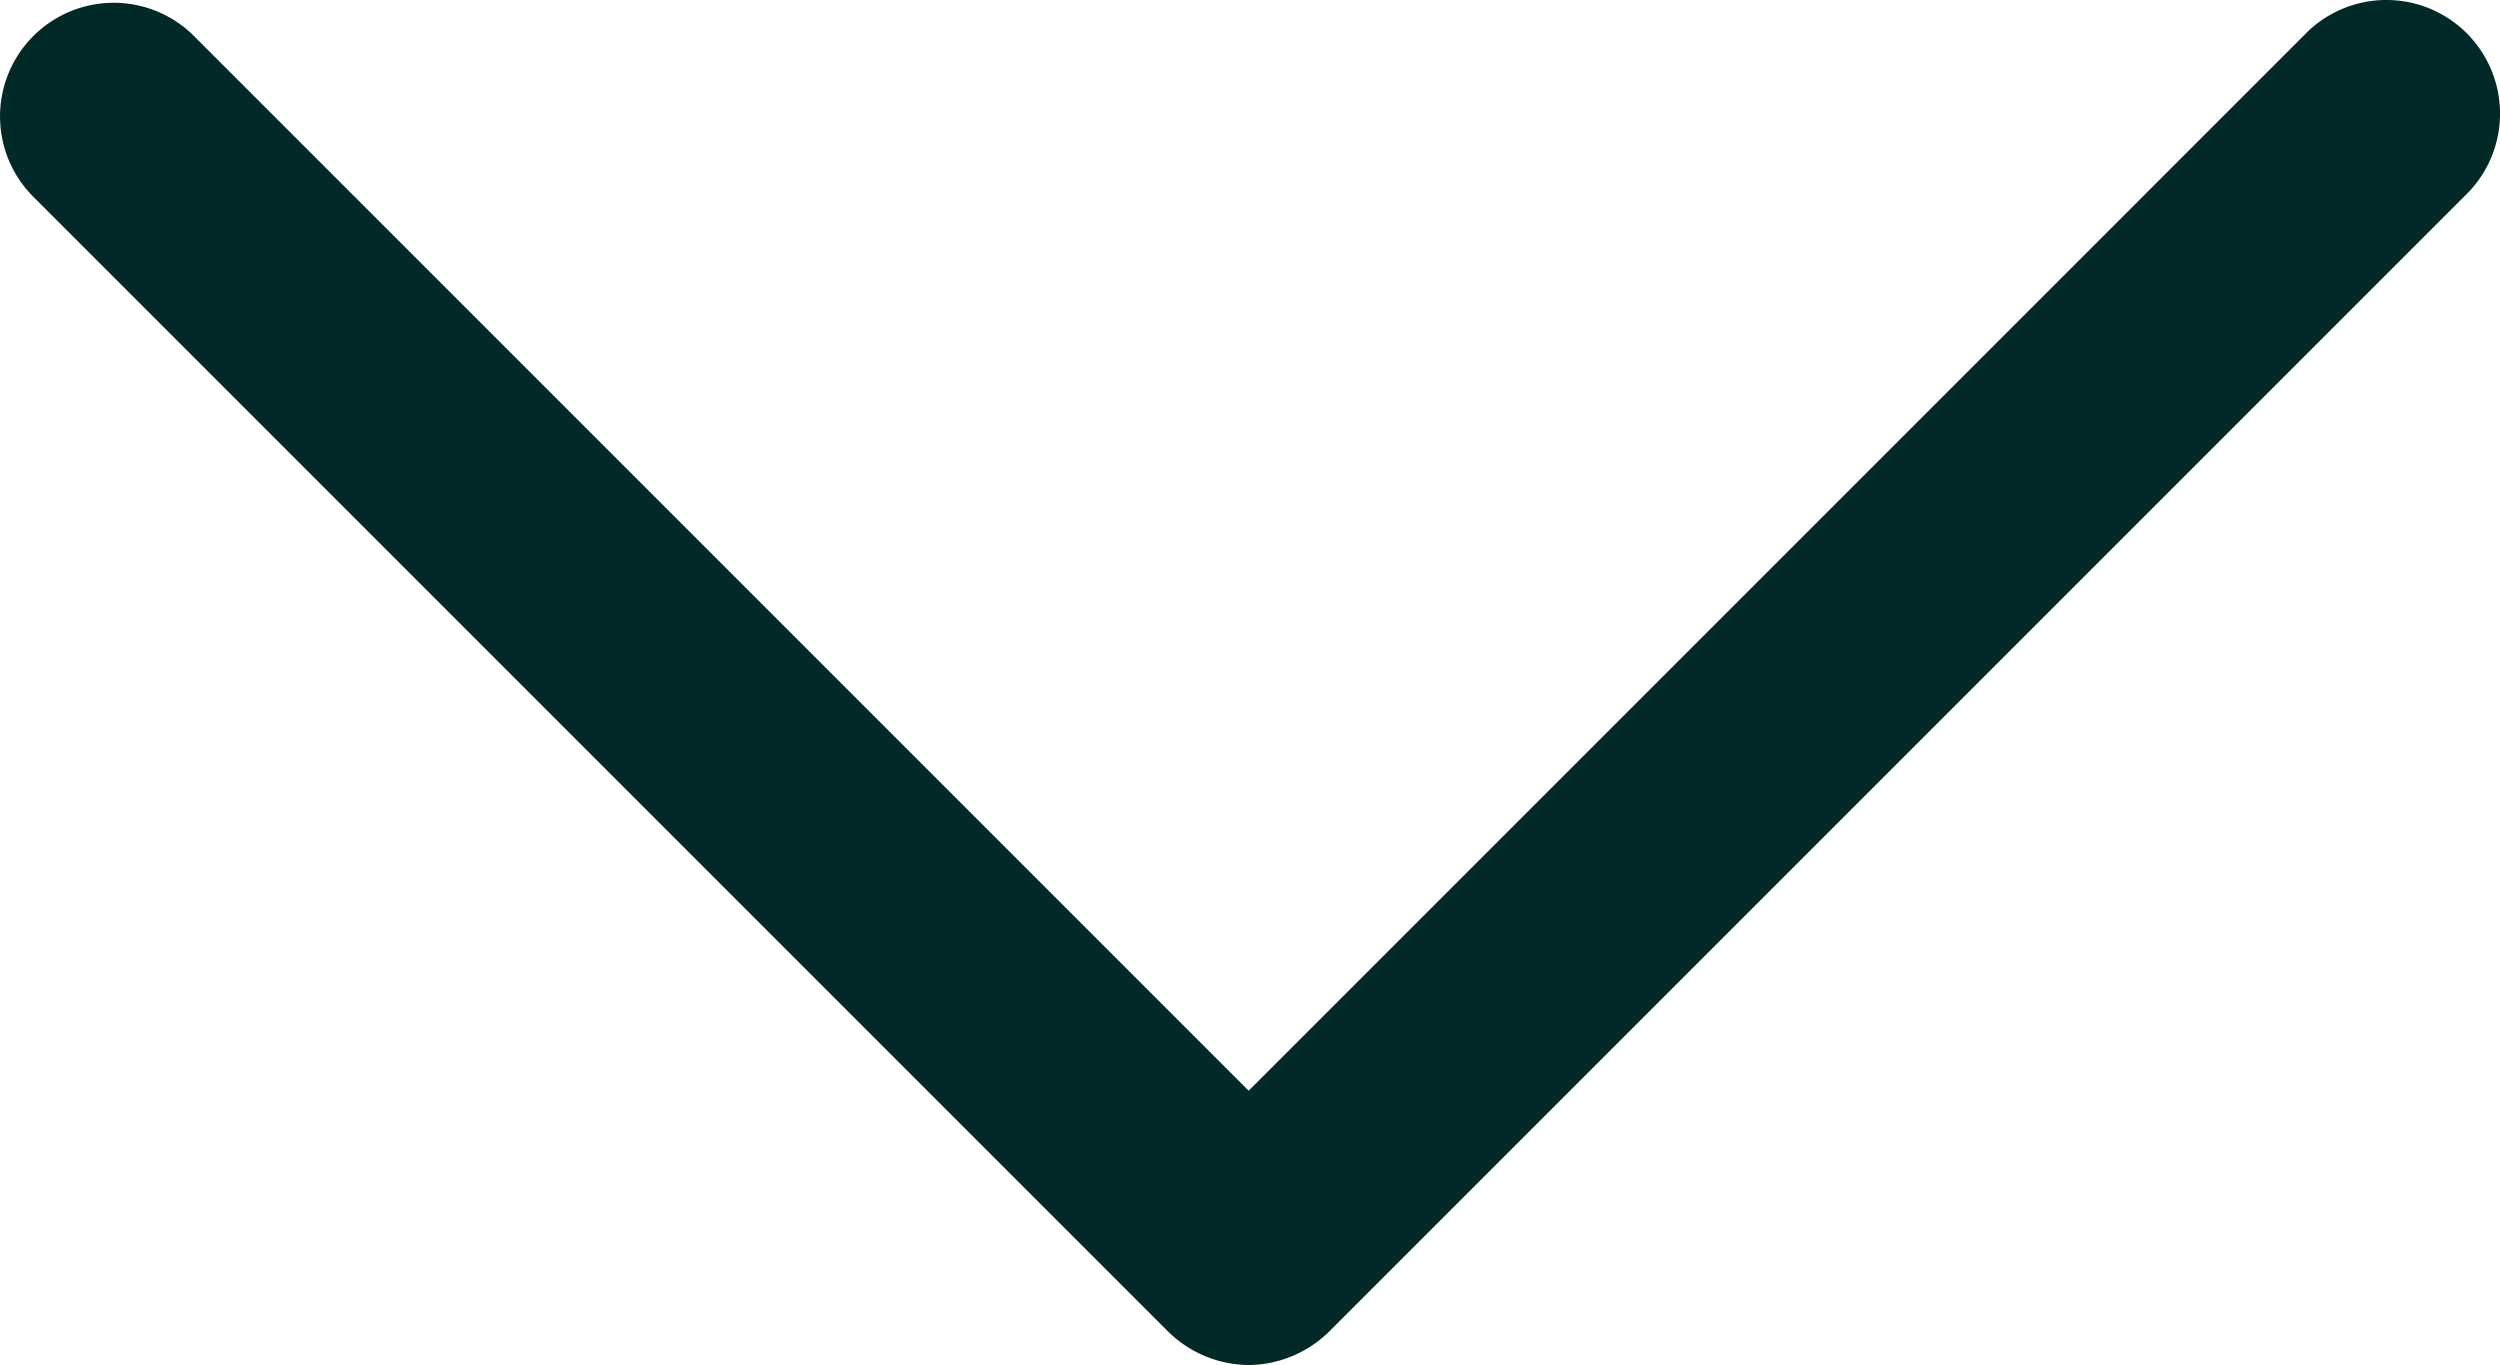 <?xml version="1.0" encoding="UTF-8" standalone="no"?>
<svg
   id="Layer_1"
   height="256.262"
   viewBox="0 0 22 12.012"
   width="469.333"
   data-name="Layer 1"
   version="1.1"
   xmlns="http://www.w3.org/2000/svg"
   xmlns:svg="http://www.w3.org/2000/svg">
  <defs
     id="defs9728" />
  <path fill="#012927" 
     d="m 10.988,12.012 a 1.021,1.021 0 0 1 -0.707,-0.293 L 0.281,1.719 A 1,1 0 0 1 1.695,0.305 l 9.293,9.293 9.293,-9.293 a 1,1 0 1 1 1.414,1.414 l -10,10 a 1.021,1.021 0 0 1 -0.707,0.293 z"
     id="path9723" />
</svg>

